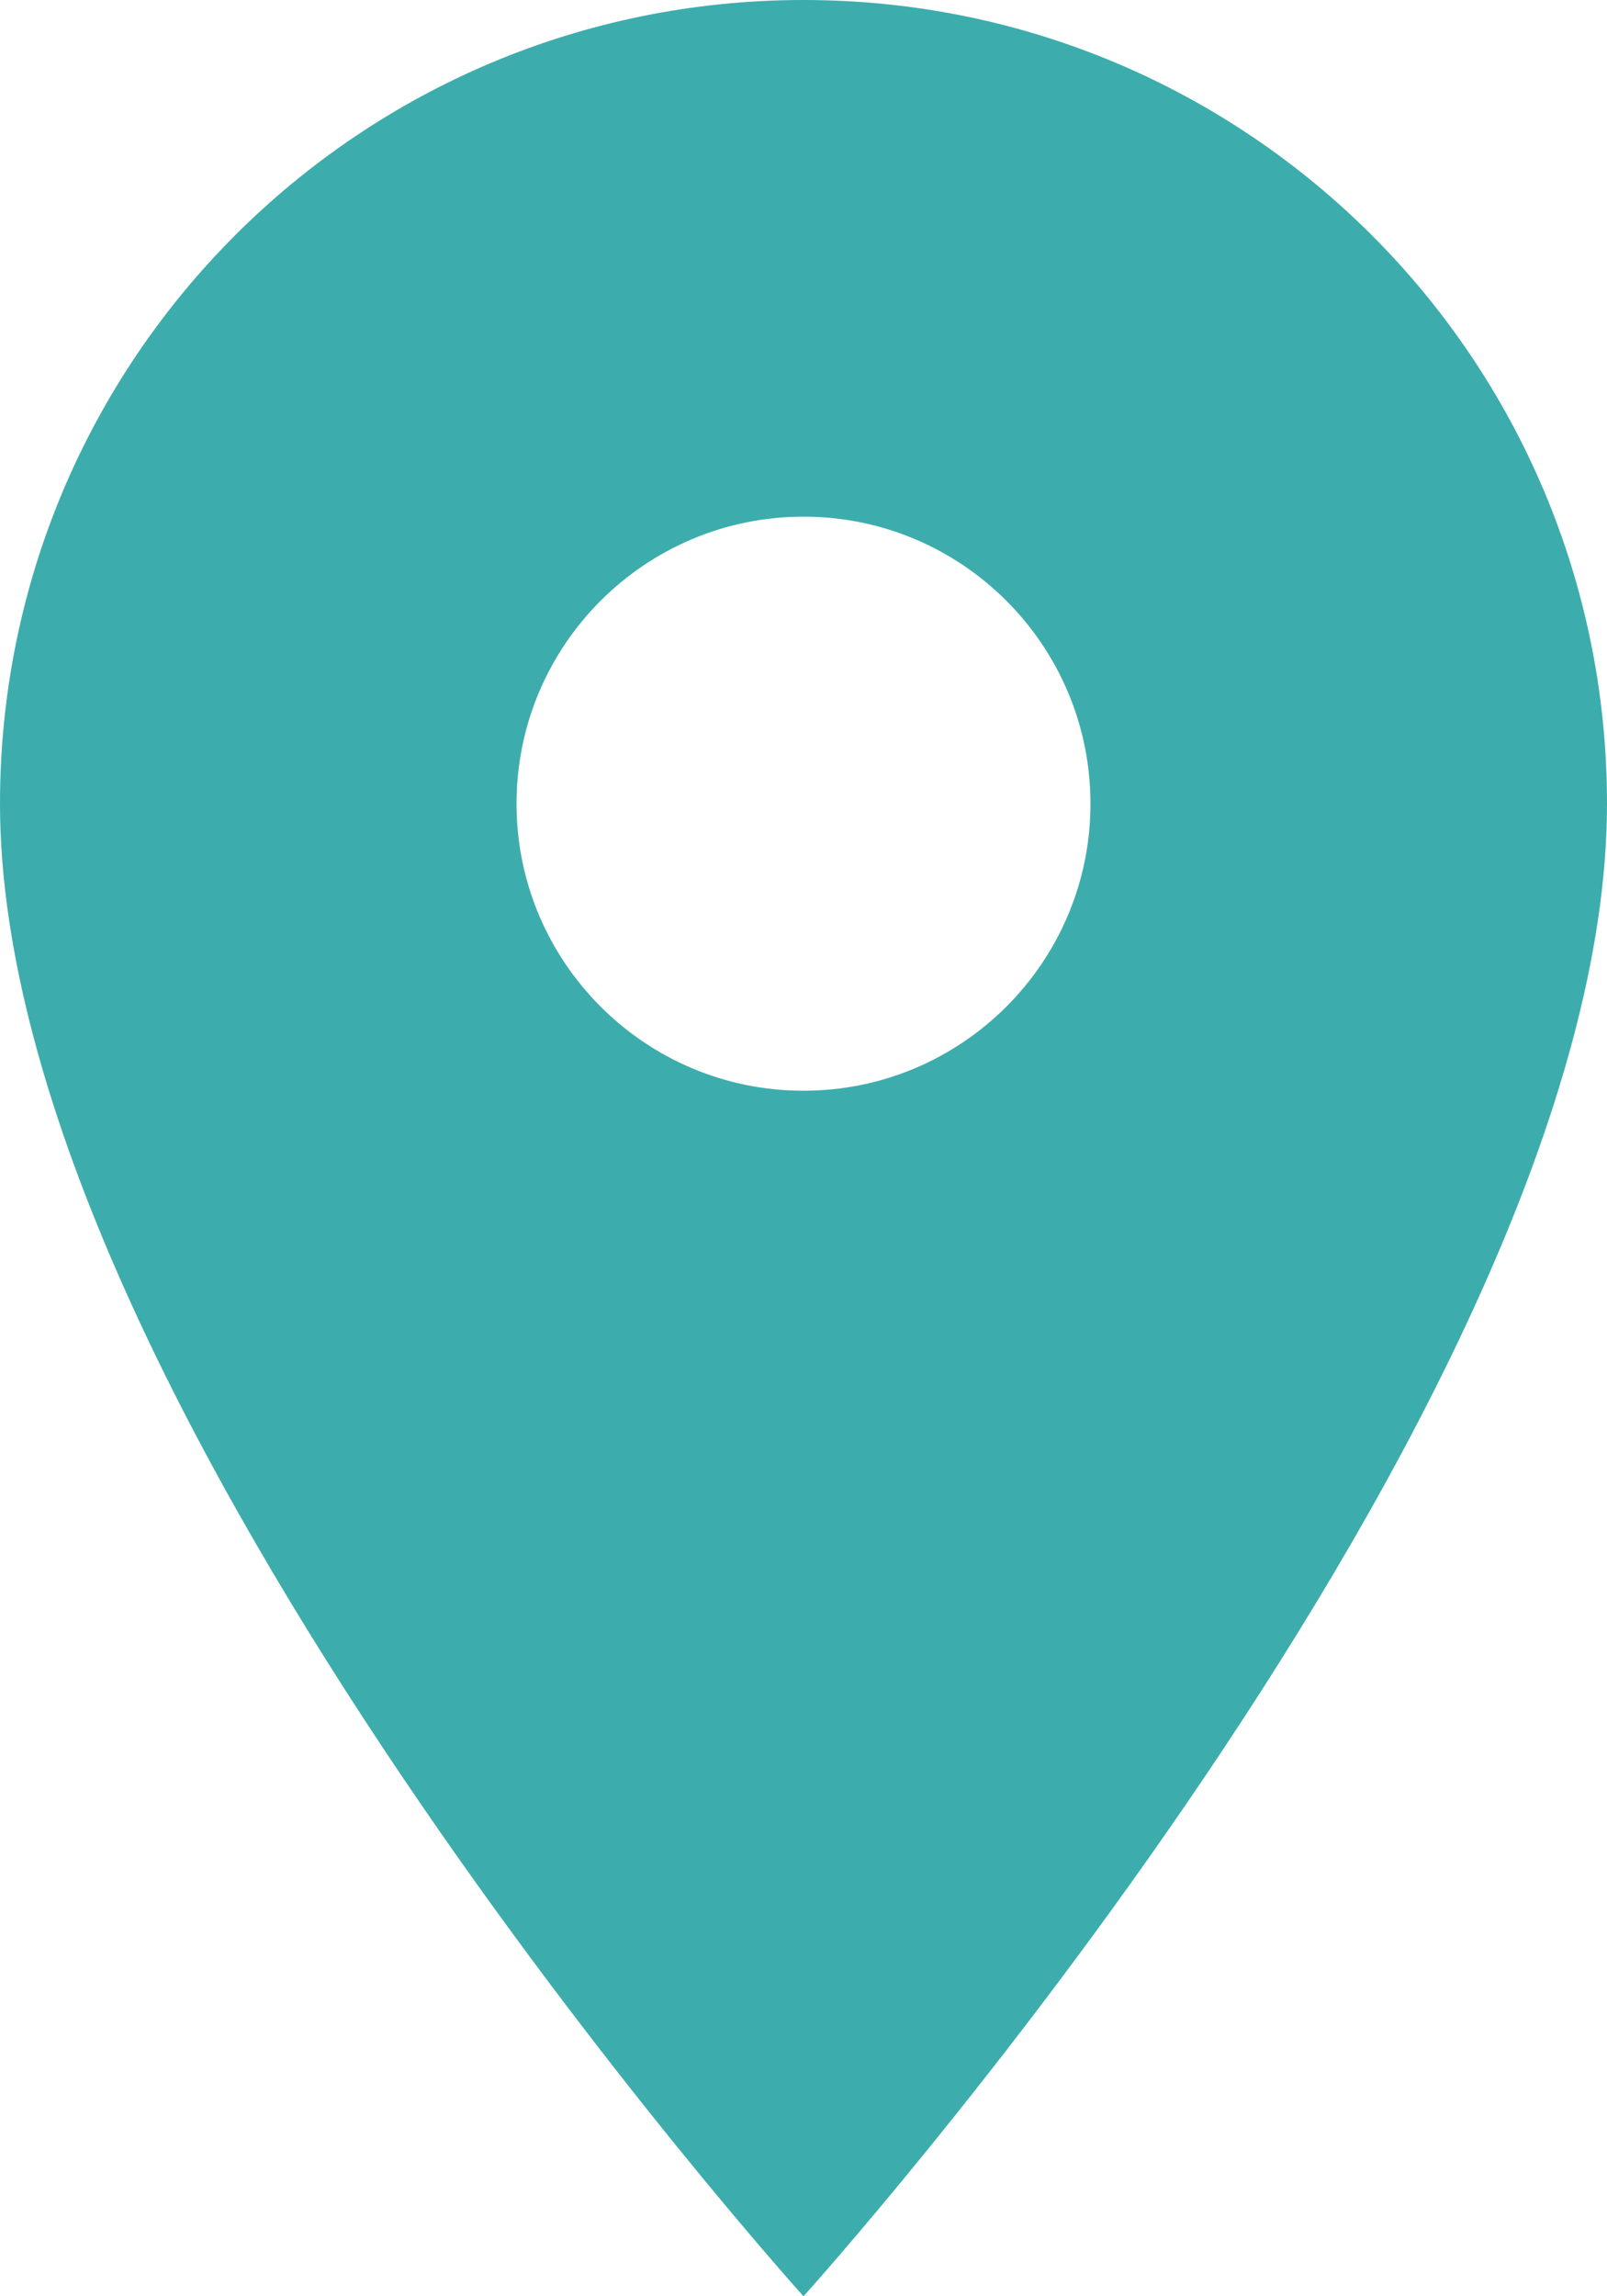 <?xml version="1.0" encoding="UTF-8"?>
<svg width="14px" height="20px" viewBox="0 0 14 20" version="1.1" xmlns="http://www.w3.org/2000/svg" xmlns:xlink="http://www.w3.org/1999/xlink">
    <title>Icon</title>
    <g id="Mobile" stroke="none" stroke-width="1" fill="none" fill-rule="evenodd">
        <g id="Mobile-/-5.1-Contact-Partner-Active" transform="translate(-42, -1642)" fill-rule="nonzero">
            <g id="Card" transform="translate(31, 1627)">
                <g id="Address" transform="translate(6, 11)">
                    <g id="Icon/Location" transform="translate(0, 2)">
                        <rect id="Base" x="0" y="0" width="24" height="24"></rect>
                        <path d="M12,2 C8.13,2 5,5.13 5,9 C5,14.25 12,22 12,22 C12,22 19,14.25 19,9 C19,5.13 15.87,2 12,2 L12,2 Z M12,11.5 C10.62,11.5 9.5,10.38 9.5,9 C9.5,7.62 10.62,6.5 12,6.5 C13.38,6.5 14.5,7.62 14.5,9 C14.5,10.38 13.38,11.5 12,11.5 L12,11.5 Z" id="Mask" fill="#3CADAC"></path>
                    </g>
                </g>
            </g>
        </g>
    </g>
</svg>